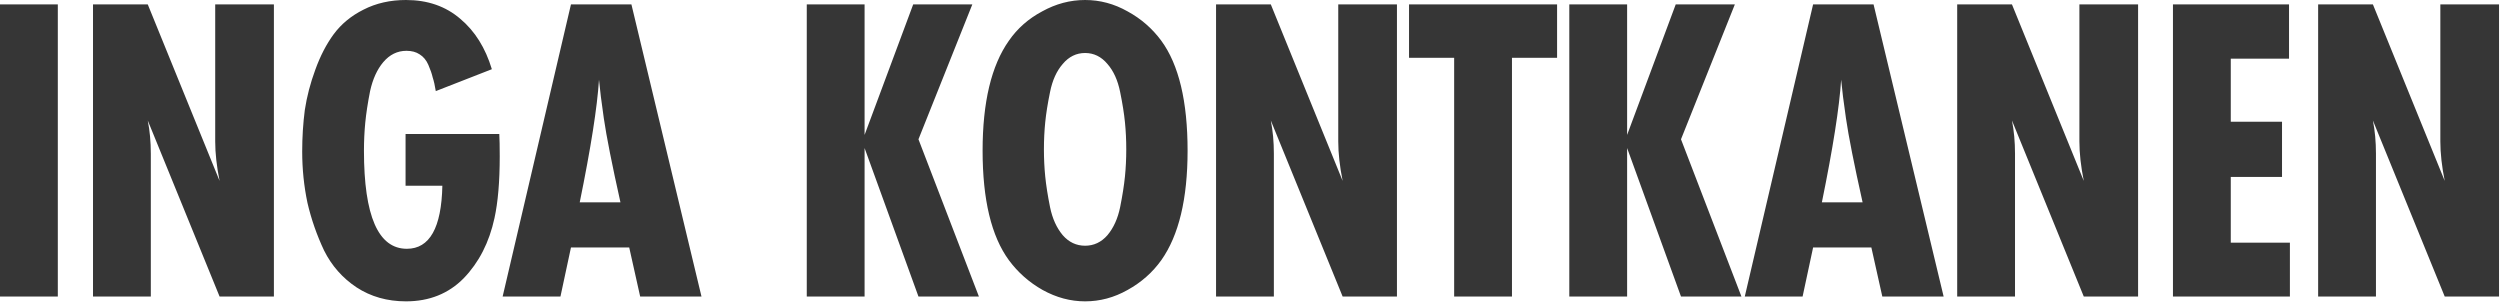 <?xml version="1.0" encoding="UTF-8"?> <svg xmlns="http://www.w3.org/2000/svg" width="742" height="90" viewBox="0 0 742 90" fill="none"><path d="M17.16 88.01H-4.01437e-05V1.3H17.16V88.01ZM81.293 88.01H65.173L43.853 35.75C44.459 38.783 44.763 42.077 44.763 45.63V88.01H27.603V1.3H43.853L65.173 53.69C64.306 49.357 63.873 45.457 63.873 41.99V1.3H81.293V88.01ZM120.371 39.78H148.191C148.277 41.253 148.321 43.463 148.321 46.41C148.321 53.863 147.801 59.973 146.761 64.74C145.201 71.933 142.167 77.87 137.661 82.55C133.154 87.143 127.434 89.44 120.501 89.44C114.954 89.44 110.057 88.053 105.811 85.28C101.651 82.507 98.444 78.867 96.191 74.36C94.024 69.767 92.377 65.043 91.251 60.19C90.211 55.25 89.691 50.18 89.691 44.98C89.691 40.733 89.951 36.617 90.471 32.63C91.078 28.643 92.118 24.657 93.591 20.67C95.064 16.597 96.884 13.087 99.051 10.14C101.304 7.107 104.251 4.68 107.891 2.86C111.617 0.953 115.821 3.8147e-06 120.501 3.8147e-06C126.914 3.8147e-06 132.287 1.863 136.621 5.59C140.954 9.23 144.074 14.213 145.981 20.54L129.341 27.04C129.081 25.393 128.777 24.05 128.431 23.01C128.171 21.883 127.737 20.627 127.131 19.24C126.524 17.853 125.657 16.813 124.531 16.12C123.491 15.427 122.191 15.08 120.631 15.08C117.944 15.08 115.647 16.207 113.741 18.46C111.921 20.627 110.621 23.487 109.841 27.04C109.147 30.593 108.671 33.713 108.411 36.4C108.151 39.087 108.021 41.86 108.021 44.72C108.021 64.133 112.267 73.84 120.761 73.84C127.521 73.84 131.031 67.6 131.291 55.12H120.371V39.78ZM208.202 88.01H190.002L186.752 73.45H169.462L166.342 88.01H149.182L169.462 1.3H187.402L208.202 88.01ZM172.062 60.06H184.152C181.639 48.793 179.992 40.473 179.212 35.1C178.519 30.333 178.042 26.52 177.782 23.66C177.262 31.807 175.355 43.94 172.062 60.06ZM290.539 88.01H272.599L256.609 43.94V88.01H239.449V1.3H256.609V40.04L271.039 1.3H288.589L272.599 41.34L290.539 88.01ZM352.475 44.72C352.475 59.02 349.875 69.853 344.675 77.22C342.075 80.86 338.738 83.807 334.665 86.06C330.678 88.313 326.475 89.44 322.055 89.44C317.721 89.44 313.518 88.313 309.445 86.06C305.458 83.807 302.121 80.86 299.435 77.22C294.235 70.113 291.635 59.28 291.635 44.72C291.635 30.333 294.235 19.457 299.435 12.09C301.948 8.45 305.241 5.547 309.315 3.38C313.388 1.127 317.635 3.8147e-06 322.055 3.8147e-06C326.475 3.8147e-06 330.678 1.127 334.665 3.38C338.651 5.547 341.988 8.45 344.675 12.09C349.875 19.197 352.475 30.073 352.475 44.72ZM333.885 52.39C334.145 49.79 334.275 47.103 334.275 44.33C334.275 41.557 334.145 38.87 333.885 36.27C333.625 33.67 333.148 30.68 332.455 27.3C331.761 23.833 330.505 21.06 328.685 18.98C326.865 16.813 324.655 15.73 322.055 15.73C319.455 15.73 317.245 16.813 315.425 18.98C313.605 21.06 312.348 23.833 311.655 27.3C310.961 30.68 310.485 33.67 310.225 36.27C309.965 38.87 309.835 41.557 309.835 44.33C309.835 47.103 309.965 49.79 310.225 52.39C310.485 54.99 310.961 58.023 311.655 61.49C312.348 64.87 313.605 67.643 315.425 69.81C317.245 71.89 319.455 72.93 322.055 72.93C324.655 72.93 326.865 71.89 328.685 69.81C330.505 67.643 331.761 64.87 332.455 61.49C333.148 58.023 333.625 54.99 333.885 52.39ZM414.614 88.01H398.494L377.174 35.75C377.78 38.783 378.084 42.077 378.084 45.63V88.01H360.924V1.3H377.174L398.494 53.69C397.627 49.357 397.194 45.457 397.194 41.99V1.3H414.614V88.01ZM462.142 17.16H448.752V88.01H431.592V17.16H418.202V1.3H462.142V17.16ZM516.858 88.01H498.918L482.928 43.94V88.01H465.768V1.3H482.928V40.04L497.358 1.3H514.908L498.918 41.34L516.858 88.01ZM576.87 88.01H558.67L555.42 73.45H538.13L535.01 88.01H517.85L538.13 1.3H556.07L576.87 88.01ZM540.73 60.06H552.82C550.307 48.793 548.66 40.473 547.88 35.1C547.187 30.333 546.71 26.52 546.45 23.66C545.93 31.807 544.023 43.94 540.73 60.06ZM634.585 88.01H618.465L597.145 35.75C597.751 38.783 598.055 42.077 598.055 45.63V88.01H580.895V1.3H597.145L618.465 53.69C617.598 49.357 617.165 45.457 617.165 41.99V1.3H634.585V88.01ZM679.643 88.01H644.933V1.3H679.383V17.42H662.093V36.14H677.303V52.52H662.093V72.02H679.643V88.01ZM741.714 88.01H725.594L704.274 35.75C704.881 38.783 705.184 42.077 705.184 45.63V88.01H688.024V1.3H704.274L725.594 53.69C724.727 49.357 724.294 45.457 724.294 41.99V1.3H741.714V88.01Z" fill="#363636"></path></svg> 
